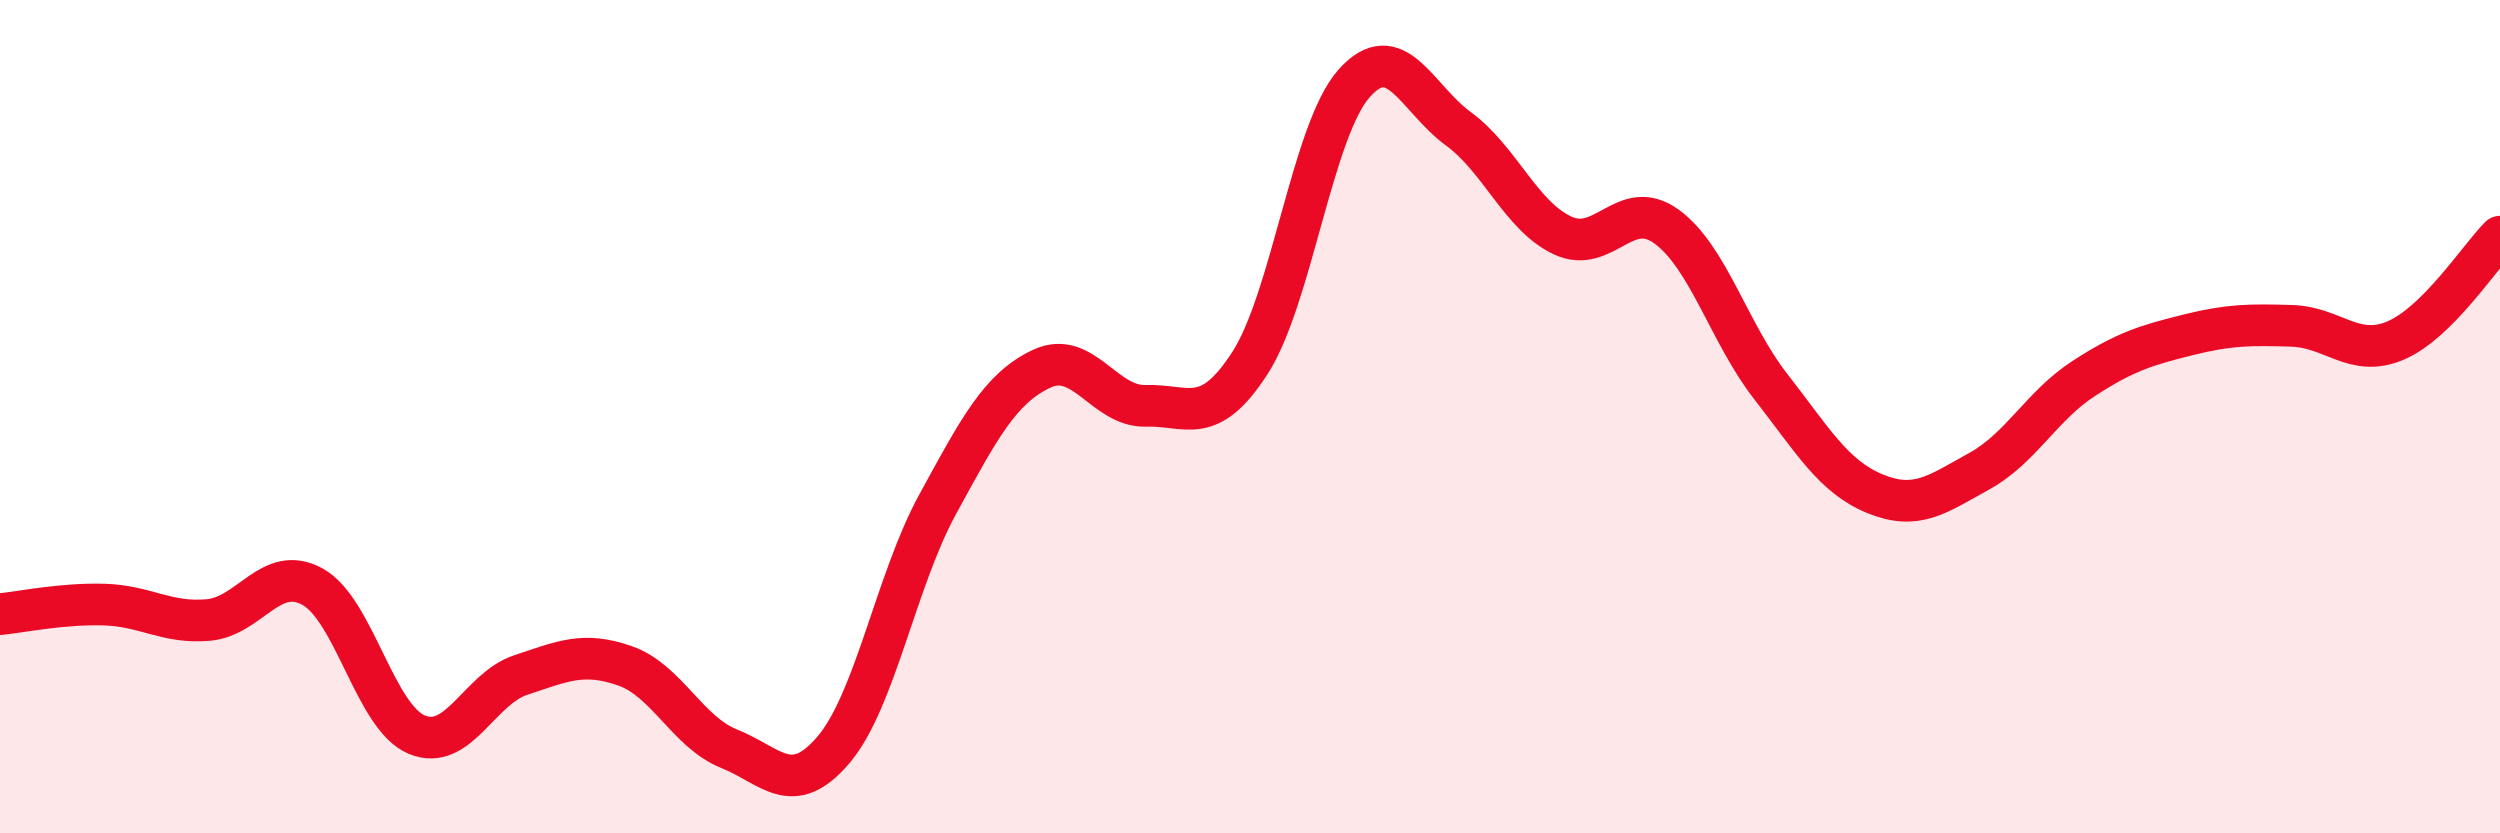 
    <svg width="60" height="20" viewBox="0 0 60 20" xmlns="http://www.w3.org/2000/svg">
      <path
        d="M 0,14.74 C 0.5,14.69 1.5,14.48 2.5,14.51 C 3.5,14.54 4,14.97 5,14.88 C 6,14.79 6.5,13.53 7.5,14.08 C 8.5,14.63 9,17.21 10,17.63 C 11,18.05 11.5,16.53 12.5,16.2 C 13.5,15.87 14,15.63 15,15.98 C 16,16.33 16.5,17.57 17.5,17.97 C 18.5,18.37 19,19.17 20,18 C 21,16.83 21.5,13.94 22.5,12.11 C 23.5,10.28 24,9.32 25,8.85 C 26,8.38 26.5,9.77 27.5,9.74 C 28.5,9.71 29,10.26 30,8.71 C 31,7.16 31.5,3.12 32.5,2 C 33.5,0.88 34,2.36 35,3.09 C 36,3.82 36.5,5.18 37.5,5.65 C 38.5,6.12 39,4.71 40,5.44 C 41,6.17 41.5,8 42.5,9.28 C 43.5,10.56 44,11.44 45,11.85 C 46,12.26 46.5,11.86 47.5,11.31 C 48.5,10.76 49,9.74 50,9.09 C 51,8.44 51.5,8.29 52.5,8.04 C 53.5,7.79 54,7.79 55,7.82 C 56,7.85 56.5,8.6 57.5,8.17 C 58.5,7.74 59.5,6.18 60,5.68L60 20L0 20Z"
        fill="#EB0A25"
        opacity="0.1"
        stroke-linecap="round"
        stroke-linejoin="round"
      />
      <path
        d="M 0,14.74 C 0.5,14.69 1.5,14.48 2.5,14.51 C 3.5,14.54 4,14.97 5,14.88 C 6,14.79 6.5,13.53 7.5,14.08 C 8.5,14.63 9,17.21 10,17.63 C 11,18.05 11.5,16.53 12.5,16.2 C 13.5,15.87 14,15.63 15,15.98 C 16,16.33 16.5,17.57 17.5,17.97 C 18.5,18.37 19,19.17 20,18 C 21,16.83 21.5,13.94 22.5,12.11 C 23.5,10.28 24,9.32 25,8.85 C 26,8.38 26.5,9.77 27.5,9.74 C 28.5,9.71 29,10.26 30,8.71 C 31,7.16 31.5,3.12 32.5,2 C 33.5,0.88 34,2.36 35,3.09 C 36,3.82 36.5,5.18 37.5,5.65 C 38.5,6.12 39,4.71 40,5.44 C 41,6.17 41.5,8 42.5,9.28 C 43.5,10.56 44,11.44 45,11.85 C 46,12.26 46.5,11.86 47.5,11.31 C 48.5,10.76 49,9.74 50,9.09 C 51,8.44 51.5,8.29 52.5,8.04 C 53.5,7.79 54,7.79 55,7.82 C 56,7.85 56.5,8.6 57.5,8.17 C 58.5,7.74 59.5,6.18 60,5.68"
        stroke="#EB0A25"
        stroke-width="1"
        fill="none"
        stroke-linecap="round"
        stroke-linejoin="round"
      />
    </svg>
  